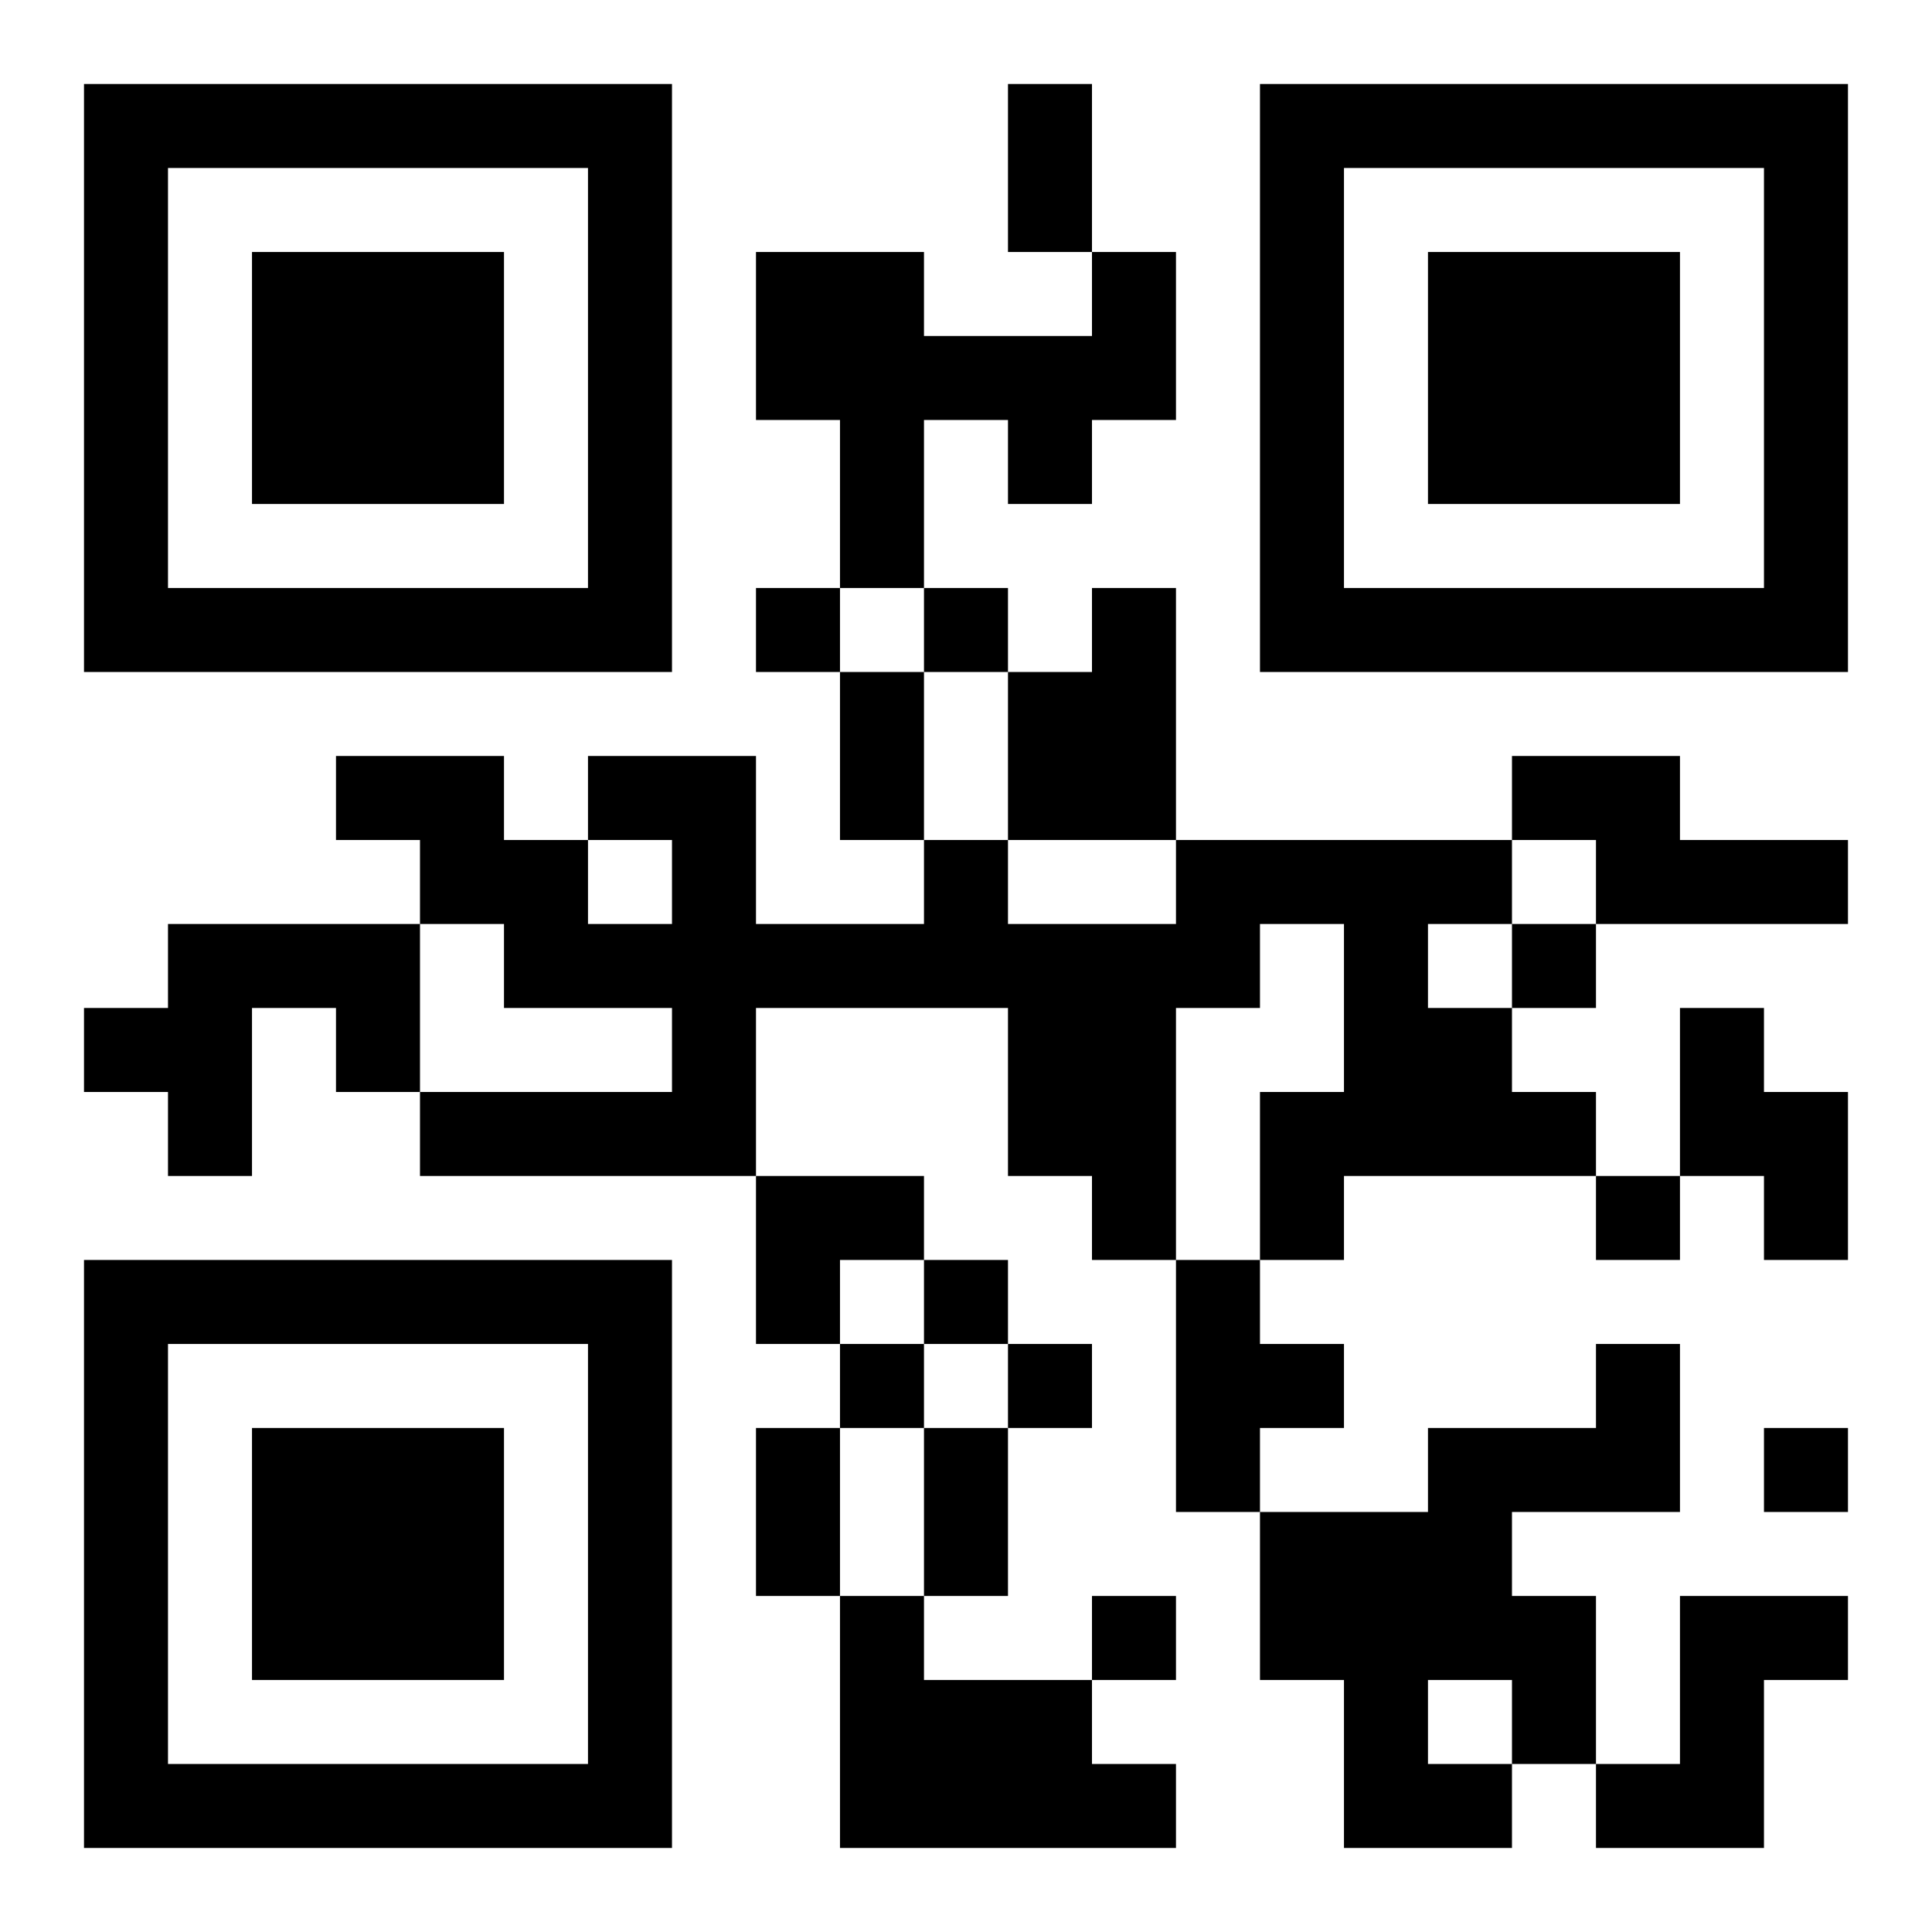 <?xml version="1.0" encoding="UTF-8"?>
<svg xmlns="http://www.w3.org/2000/svg" version="1.1" width="400" height="400" viewBox="0 0 400 400"><rect x="0" y="0" width="400" height="400" fill="#ffffff"/><g transform="scale(17.391)"><g transform="translate(1,1)"><path fill-rule="evenodd" d="M11 0L11 2L12 2L12 3L10 3L10 2L8 2L8 4L9 4L9 6L8 6L8 7L9 7L9 9L10 9L10 10L8 10L8 8L6 8L6 9L5 9L5 8L3 8L3 9L4 9L4 10L1 10L1 11L0 11L0 12L1 12L1 13L2 13L2 11L3 11L3 12L4 12L4 13L8 13L8 15L9 15L9 16L8 16L8 18L9 18L9 21L13 21L13 20L12 20L12 19L13 19L13 18L12 18L12 19L10 19L10 18L11 18L11 16L12 16L12 15L11 15L11 14L10 14L10 13L8 13L8 11L11 11L11 13L12 13L12 14L13 14L13 17L14 17L14 19L15 19L15 21L17 21L17 20L18 20L18 21L20 21L20 19L21 19L21 18L19 18L19 20L18 20L18 18L17 18L17 17L19 17L19 15L18 15L18 16L16 16L16 17L14 17L14 16L15 16L15 15L14 15L14 14L15 14L15 13L18 13L18 14L19 14L19 13L20 13L20 14L21 14L21 12L20 12L20 11L19 11L19 13L18 13L18 12L17 12L17 11L18 11L18 10L21 10L21 9L19 9L19 8L17 8L17 9L13 9L13 6L12 6L12 7L11 7L11 6L10 6L10 4L11 4L11 5L12 5L12 4L13 4L13 2L12 2L12 0ZM9 6L9 7L10 7L10 9L11 9L11 10L13 10L13 9L11 9L11 7L10 7L10 6ZM6 9L6 10L7 10L7 9ZM17 9L17 10L16 10L16 11L17 11L17 10L18 10L18 9ZM4 10L4 12L7 12L7 11L5 11L5 10ZM14 10L14 11L13 11L13 14L14 14L14 12L15 12L15 10ZM9 14L9 15L10 15L10 16L9 16L9 18L10 18L10 16L11 16L11 15L10 15L10 14ZM20 16L20 17L21 17L21 16ZM16 19L16 20L17 20L17 19ZM0 0L0 7L7 7L7 0ZM1 1L1 6L6 6L6 1ZM2 2L2 5L5 5L5 2ZM14 0L14 7L21 7L21 0ZM15 1L15 6L20 6L20 1ZM16 2L16 5L19 5L19 2ZM0 14L0 21L7 21L7 14ZM1 15L1 20L6 20L6 15ZM2 16L2 19L5 19L5 16Z" fill="#000000"/></g></g></svg>
